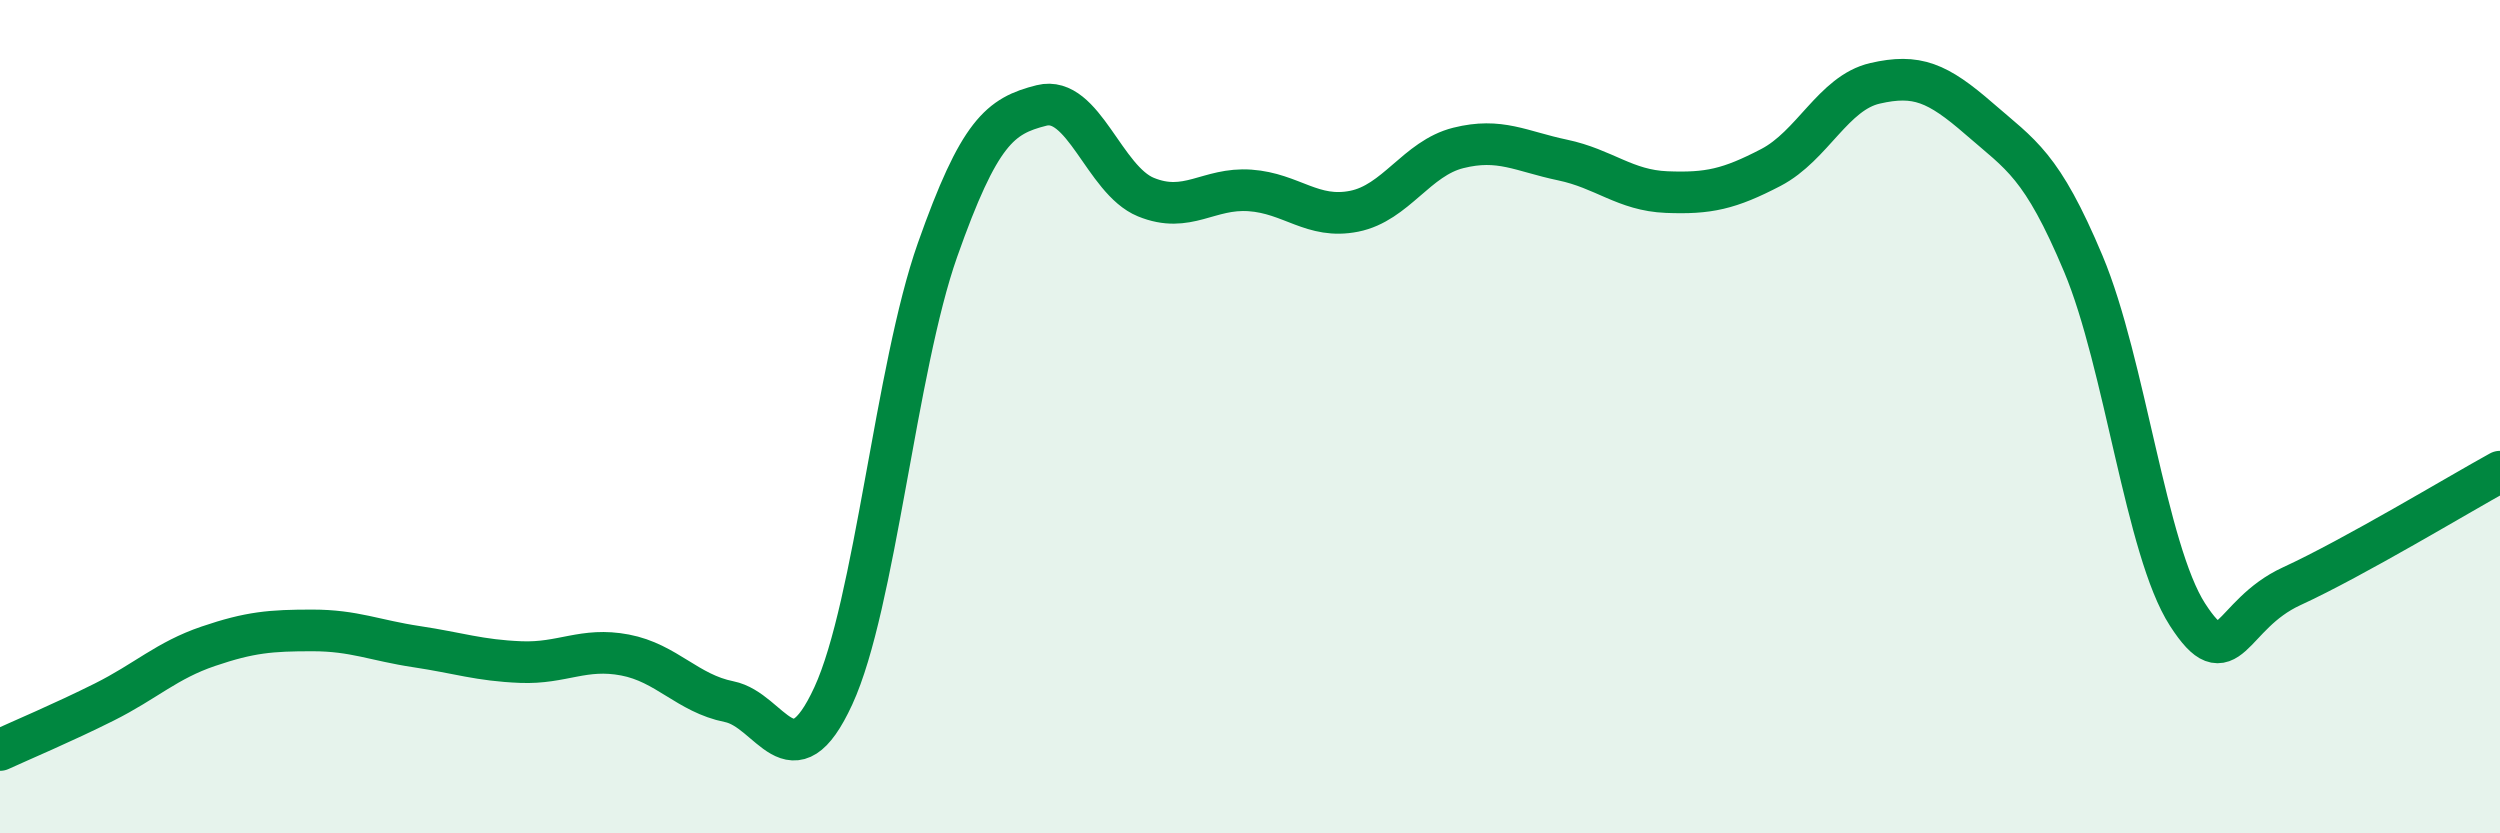 
    <svg width="60" height="20" viewBox="0 0 60 20" xmlns="http://www.w3.org/2000/svg">
      <path
        d="M 0,18 C 0.5,17.77 1.5,17.35 2.5,16.85 C 3.5,16.35 4,15.85 5,15.51 C 6,15.17 6.5,15.13 7.5,15.13 C 8.5,15.13 9,15.37 10,15.52 C 11,15.67 11.5,15.85 12.5,15.89 C 13.5,15.93 14,15.53 15,15.72 C 16,15.91 16.5,16.64 17.5,16.84 C 18.5,17.04 19,18.87 20,16.7 C 21,14.53 21.5,8.83 22.5,6 C 23.5,3.17 24,2.78 25,2.53 C 26,2.28 26.5,4.32 27.5,4.73 C 28.5,5.14 29,4.5 30,4.57 C 31,4.64 31.5,5.27 32.5,5.07 C 33.5,4.87 34,3.8 35,3.55 C 36,3.3 36.5,3.63 37.5,3.84 C 38.5,4.05 39,4.57 40,4.61 C 41,4.65 41.5,4.54 42.5,4.02 C 43.5,3.5 44,2.23 45,2 C 46,1.77 46.5,1.98 47.5,2.85 C 48.5,3.72 49,3.95 50,6.33 C 51,8.71 51.5,13.2 52.5,14.75 C 53.5,16.3 53.5,14.76 55,14.07 C 56.5,13.38 59,11.87 60,11.32L60 20L0 20Z"
        fill="#008740"
        opacity="0.1"
        stroke-linecap="round"
        stroke-linejoin="round"
      />
      <path
        d="M 0,18 C 0.5,17.77 1.5,17.35 2.5,16.85 C 3.5,16.35 4,15.85 5,15.51 C 6,15.17 6.5,15.13 7.5,15.13 C 8.5,15.13 9,15.37 10,15.52 C 11,15.67 11.5,15.85 12.5,15.89 C 13.5,15.93 14,15.53 15,15.72 C 16,15.91 16.5,16.64 17.5,16.84 C 18.5,17.04 19,18.87 20,16.7 C 21,14.53 21.5,8.83 22.5,6 C 23.5,3.17 24,2.78 25,2.53 C 26,2.28 26.5,4.32 27.5,4.73 C 28.5,5.14 29,4.5 30,4.57 C 31,4.64 31.5,5.27 32.5,5.07 C 33.5,4.87 34,3.8 35,3.55 C 36,3.3 36.5,3.63 37.5,3.84 C 38.5,4.05 39,4.57 40,4.61 C 41,4.65 41.5,4.54 42.5,4.02 C 43.5,3.5 44,2.23 45,2 C 46,1.77 46.5,1.98 47.5,2.85 C 48.5,3.72 49,3.95 50,6.33 C 51,8.71 51.5,13.2 52.5,14.75 C 53.5,16.3 53.5,14.76 55,14.07 C 56.5,13.38 59,11.87 60,11.32"
        stroke="#008740"
        stroke-width="1"
        fill="none"
        stroke-linecap="round"
        stroke-linejoin="round"
      />
    </svg>
  